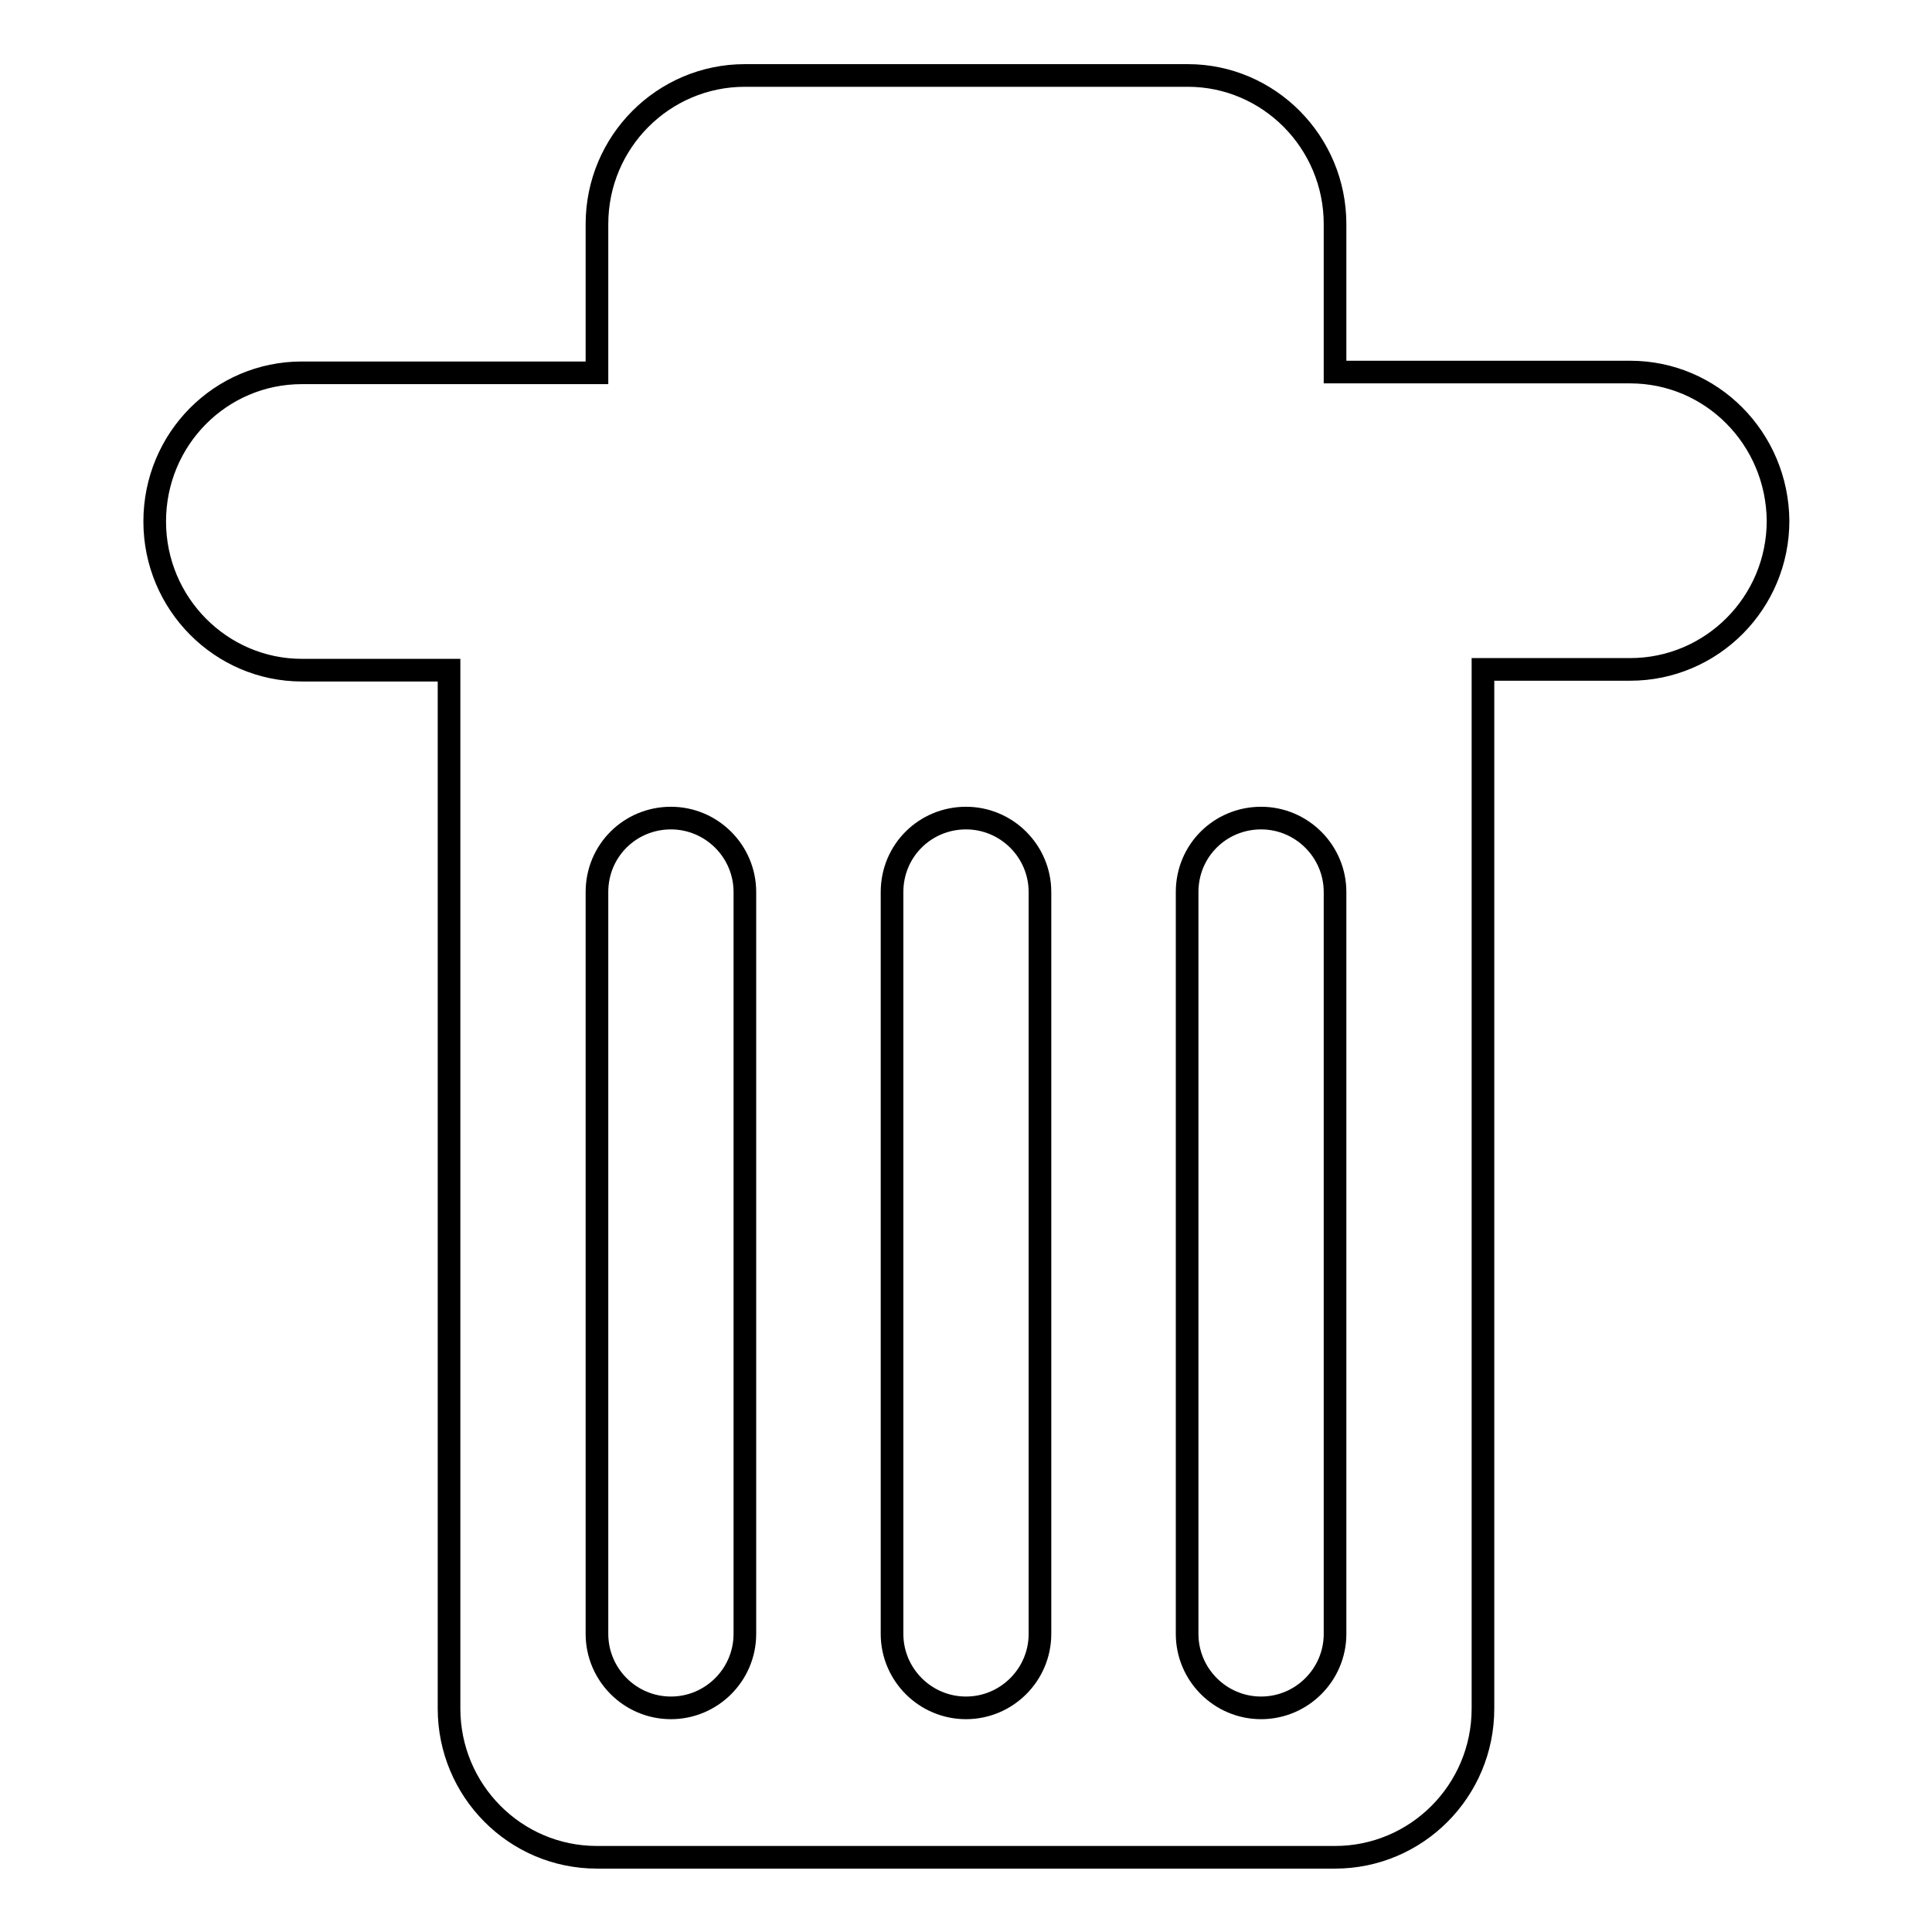 <?xml version="1.0" encoding="utf-8"?>
<!-- Svg Vector Icons : http://www.onlinewebfonts.com/icon -->
<!DOCTYPE svg PUBLIC "-//W3C//DTD SVG 1.1//EN" "http://www.w3.org/Graphics/SVG/1.1/DTD/svg11.dtd">
<svg version="1.1" xmlns="http://www.w3.org/2000/svg" xmlns:xlink="http://www.w3.org/1999/xlink" x="0px" y="0px" viewBox="0 0 256 256" enable-background="new 0 0 256 256" xml:space="preserve">
<g><g><path stroke-width="3" fill-opacity="0" stroke="#000000"  d="M216,49.3h-39.1V29.7c0-10.9-8.8-19.7-19.5-19.7H98.7c-10.8,0-19.6,8.8-19.6,19.7v19.7H40c-10.8,0-19.5,8.8-19.5,19.7c0,10.9,8.8,19.7,19.5,19.7h19.5v137.6c0,10.8,8.7,19.7,19.6,19.7h97.8c10.8,0,19.6-8.8,19.6-19.7V88.7H216c10.8,0,19.6-8.8,19.6-19.7C235.5,58.1,226.8,49.3,216,49.3z M98.7,216.5c0,5.4-4.4,9.8-9.8,9.8s-9.8-4.4-9.8-9.8v-98.3c0-5.5,4.4-9.8,9.8-9.8s9.8,4.4,9.8,9.8V216.5z M137.8,216.5c0,5.4-4.4,9.8-9.8,9.8s-9.8-4.4-9.8-9.8v-98.3c0-5.5,4.4-9.8,9.8-9.8s9.8,4.4,9.8,9.8V216.5z M176.9,216.5c0,5.4-4.4,9.8-9.8,9.8c-5.4,0-9.8-4.4-9.8-9.8v-98.3c0-5.5,4.4-9.8,9.8-9.8c5.4,0,9.8,4.4,9.8,9.8V216.5z"/></g></g>
</svg>